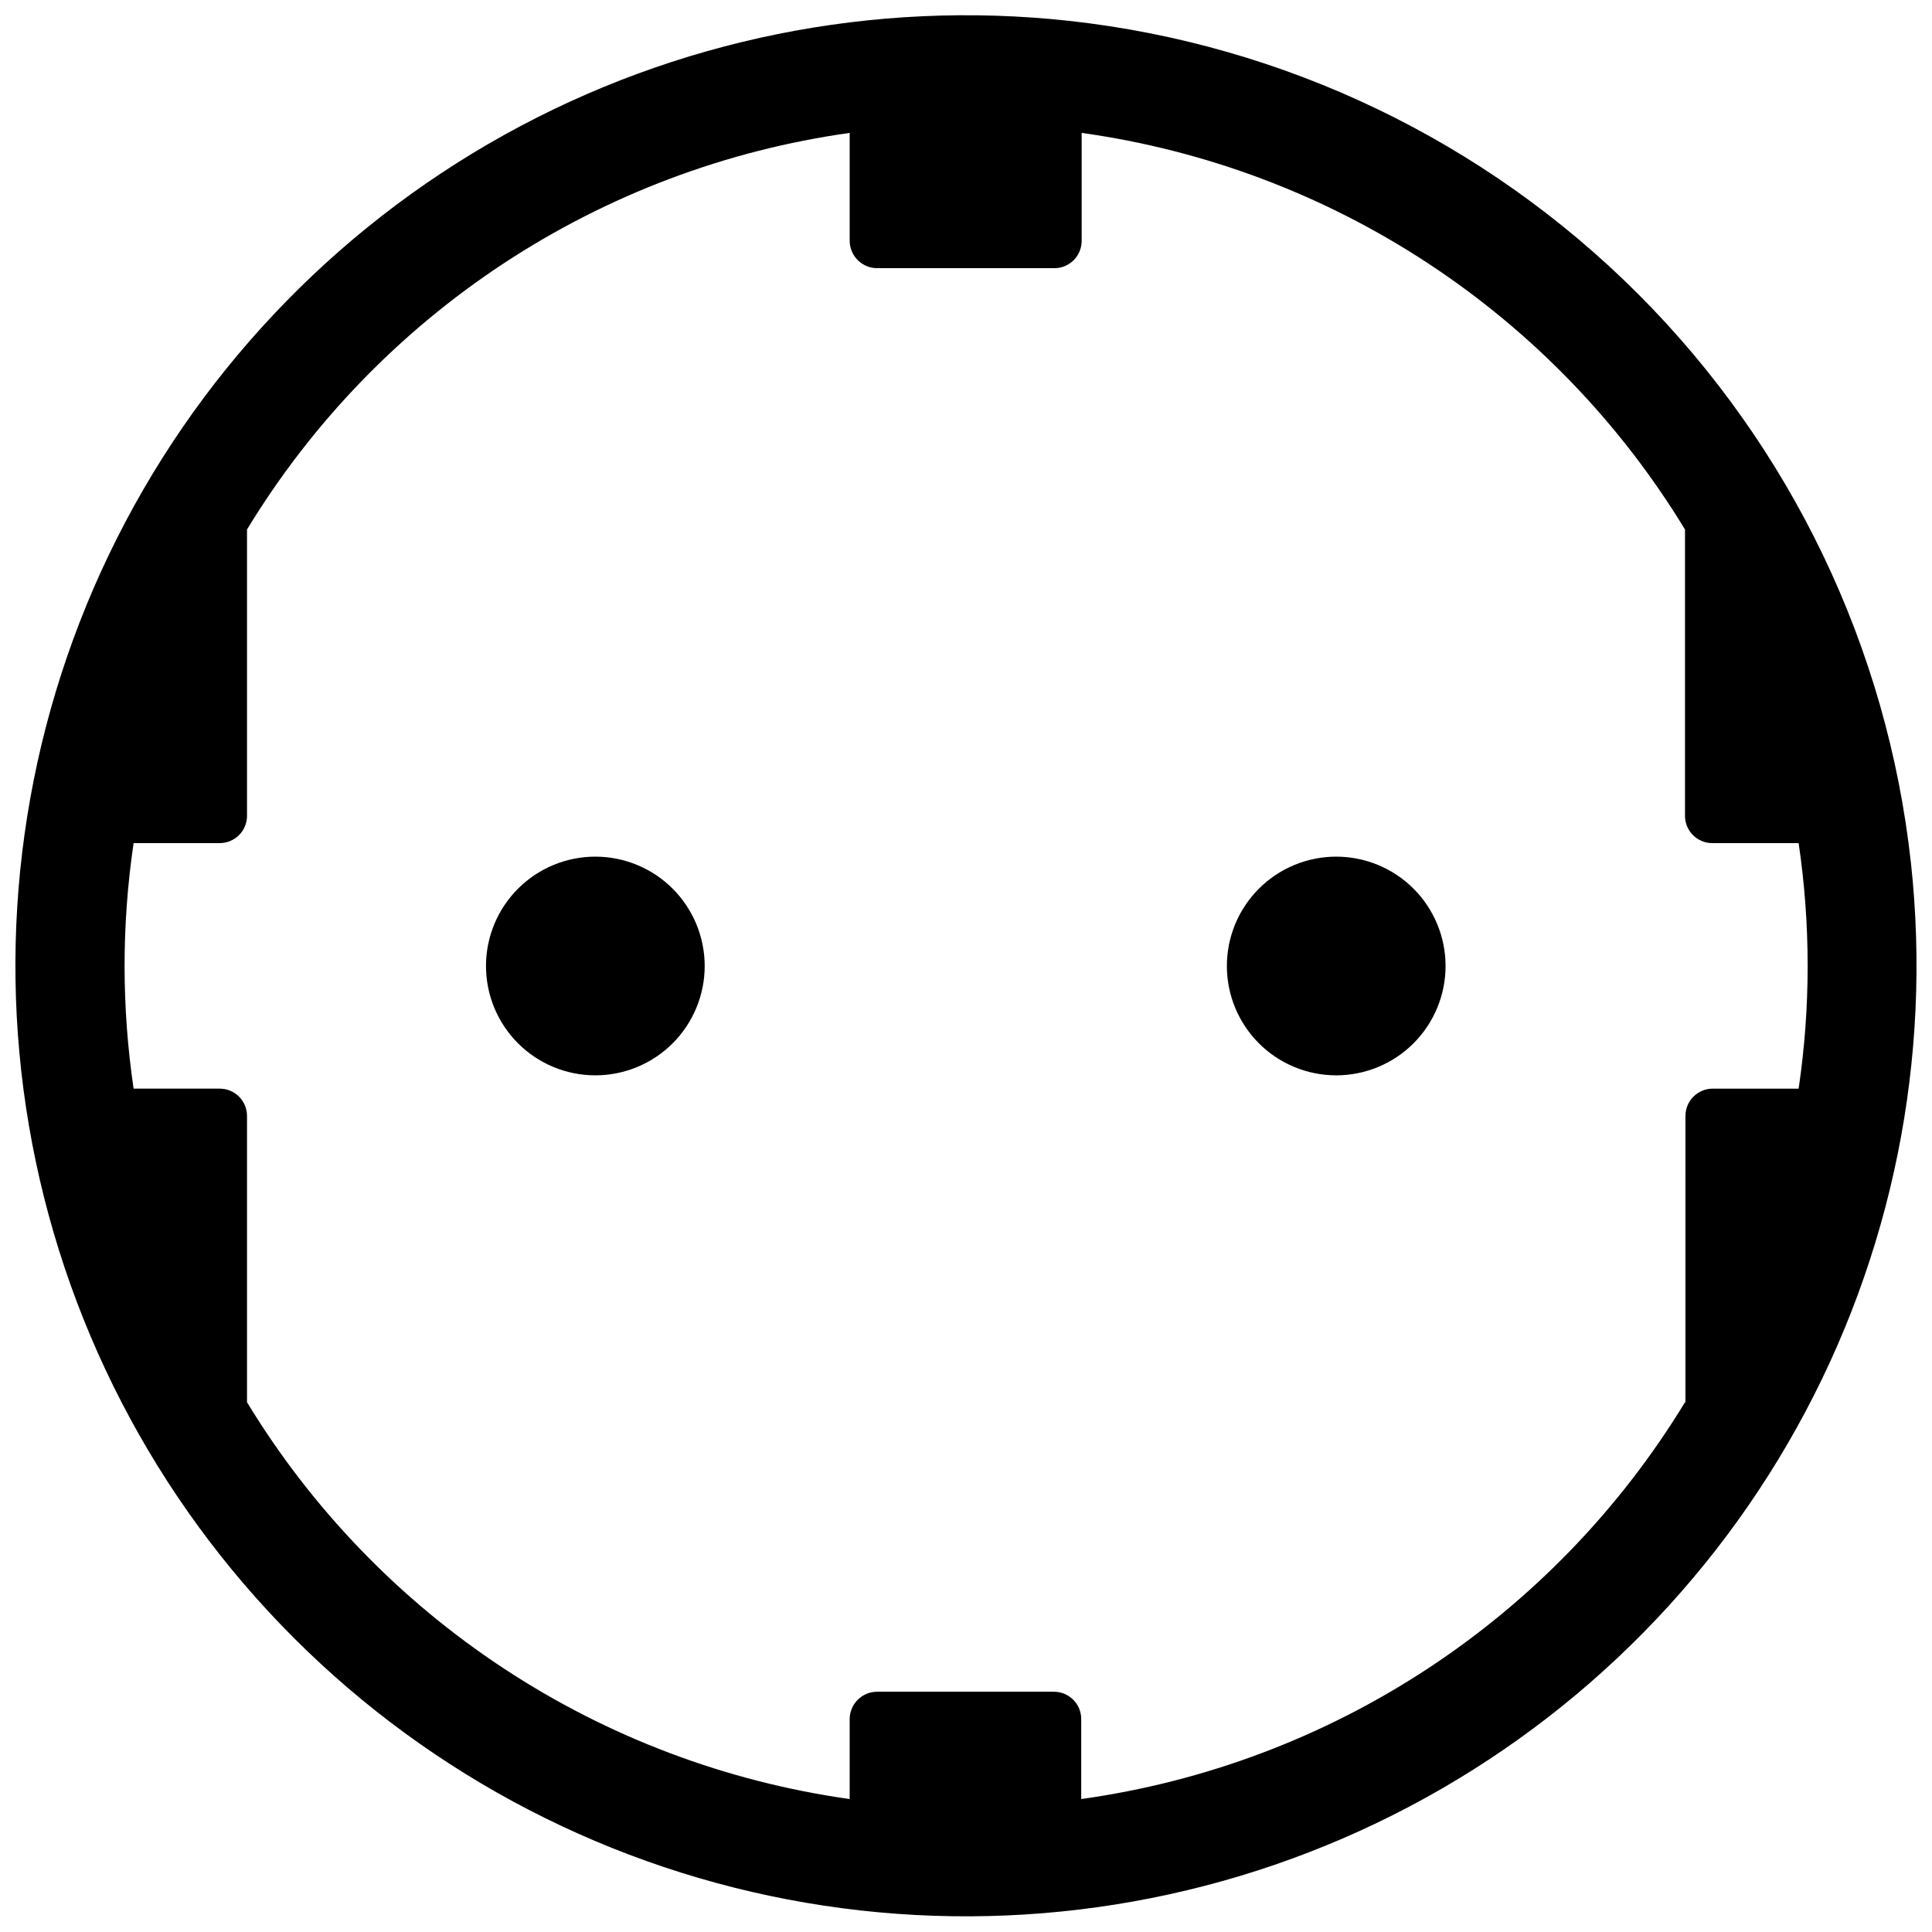 <?xml version="1.0" encoding="UTF-8"?>
<!-- Uploaded to: SVG Repo, www.svgrepo.com, Generator: SVG Repo Mixer Tools -->
<svg width="800px" height="800px" version="1.1" viewBox="144 144 512 512" xmlns="http://www.w3.org/2000/svg">
 <defs>
  <clipPath id="a">
   <path d="m148.09 148.09h503.81v503.81h-503.81z"/>
  </clipPath>
 </defs>
 <g clip-path="url(#a)">
  <path d="m527.09 400c0 7.684-3.055 15.055-8.488 20.488-5.434 5.438-12.805 8.488-20.488 8.488-7.688 0-15.059-3.051-20.492-8.488-5.434-5.434-8.488-12.805-8.488-20.488 0-7.688 3.055-15.059 8.488-20.492 5.434-5.434 12.805-8.488 20.492-8.488 7.684 0 15.055 3.055 20.488 8.488 5.434 5.434 8.488 12.805 8.488 20.492zm-225.26-28.98c-7.688-0.016-15.066 3.023-20.516 8.453-5.445 5.426-8.512 12.797-8.52 20.484-0.012 7.691 3.035 15.07 8.465 20.512 5.43 5.441 12.805 8.504 20.492 8.508 7.688 0.004 15.066-3.047 20.504-8.48s8.496-12.809 8.496-20.496c0-7.676-3.047-15.039-8.469-20.473-5.422-5.43-12.777-8.492-20.453-8.508zm348.58 1.613h0.004c5.652 51.852-4.926 104.18-30.281 149.76-25.352 45.582-64.23 82.168-111.27 104.71-47.031 22.543-99.906 29.93-151.32 21.141-51.414-8.785-98.828-33.316-135.7-70.203-36.879-36.883-61.395-84.309-70.168-135.72-8.777-51.414-1.375-104.29 21.18-151.31 22.559-47.027 59.156-85.895 104.74-111.24 45.586-25.34 97.918-35.906 149.77-30.238 57.012 6.277 110.18 31.801 150.73 72.359 40.551 40.562 66.059 93.734 72.32 150.75zm-59.75 142.98 0.004-75.883c0-3.992 3.238-7.227 7.231-7.227h22.766-0.004c3.188-21.574 3.188-43.496 0-65.07h-22.883c-3.992 0-7.231-3.234-7.231-7.227v-75.883c-17.191-28.277-40.457-52.375-68.113-70.551-27.652-18.176-59-29.98-91.777-34.551v28.621c0 1.918-0.762 3.758-2.117 5.113s-3.195 2.117-5.109 2.117h-46.844c-1.945 0.031-3.82-0.715-5.211-2.074-1.391-1.355-2.184-3.211-2.199-5.156v-28.621c-32.746 4.59-64.062 16.398-91.684 34.574-27.621 18.18-50.859 42.266-68.027 70.527v75.883c0 1.914-0.762 3.754-2.117 5.109-1.355 1.355-3.195 2.117-5.113 2.117h-22.824c-3.188 21.574-3.188 43.496 0 65.07h22.824c1.918 0 3.758 0.762 5.113 2.117 1.355 1.355 2.117 3.195 2.117 5.109v75.883c17.176 28.258 40.41 52.352 68.031 70.539 27.621 18.184 58.934 30.012 91.68 34.621v-21.211c0.031-4.004 3.285-7.231 7.289-7.231h46.844c1.918 0 3.758 0.762 5.113 2.117 1.355 1.355 2.117 3.195 2.117 5.113v21.211c32.797-4.578 64.164-16.387 91.836-34.574 27.676-18.188 50.961-42.297 68.172-70.586z"/>
 </g>
</svg>